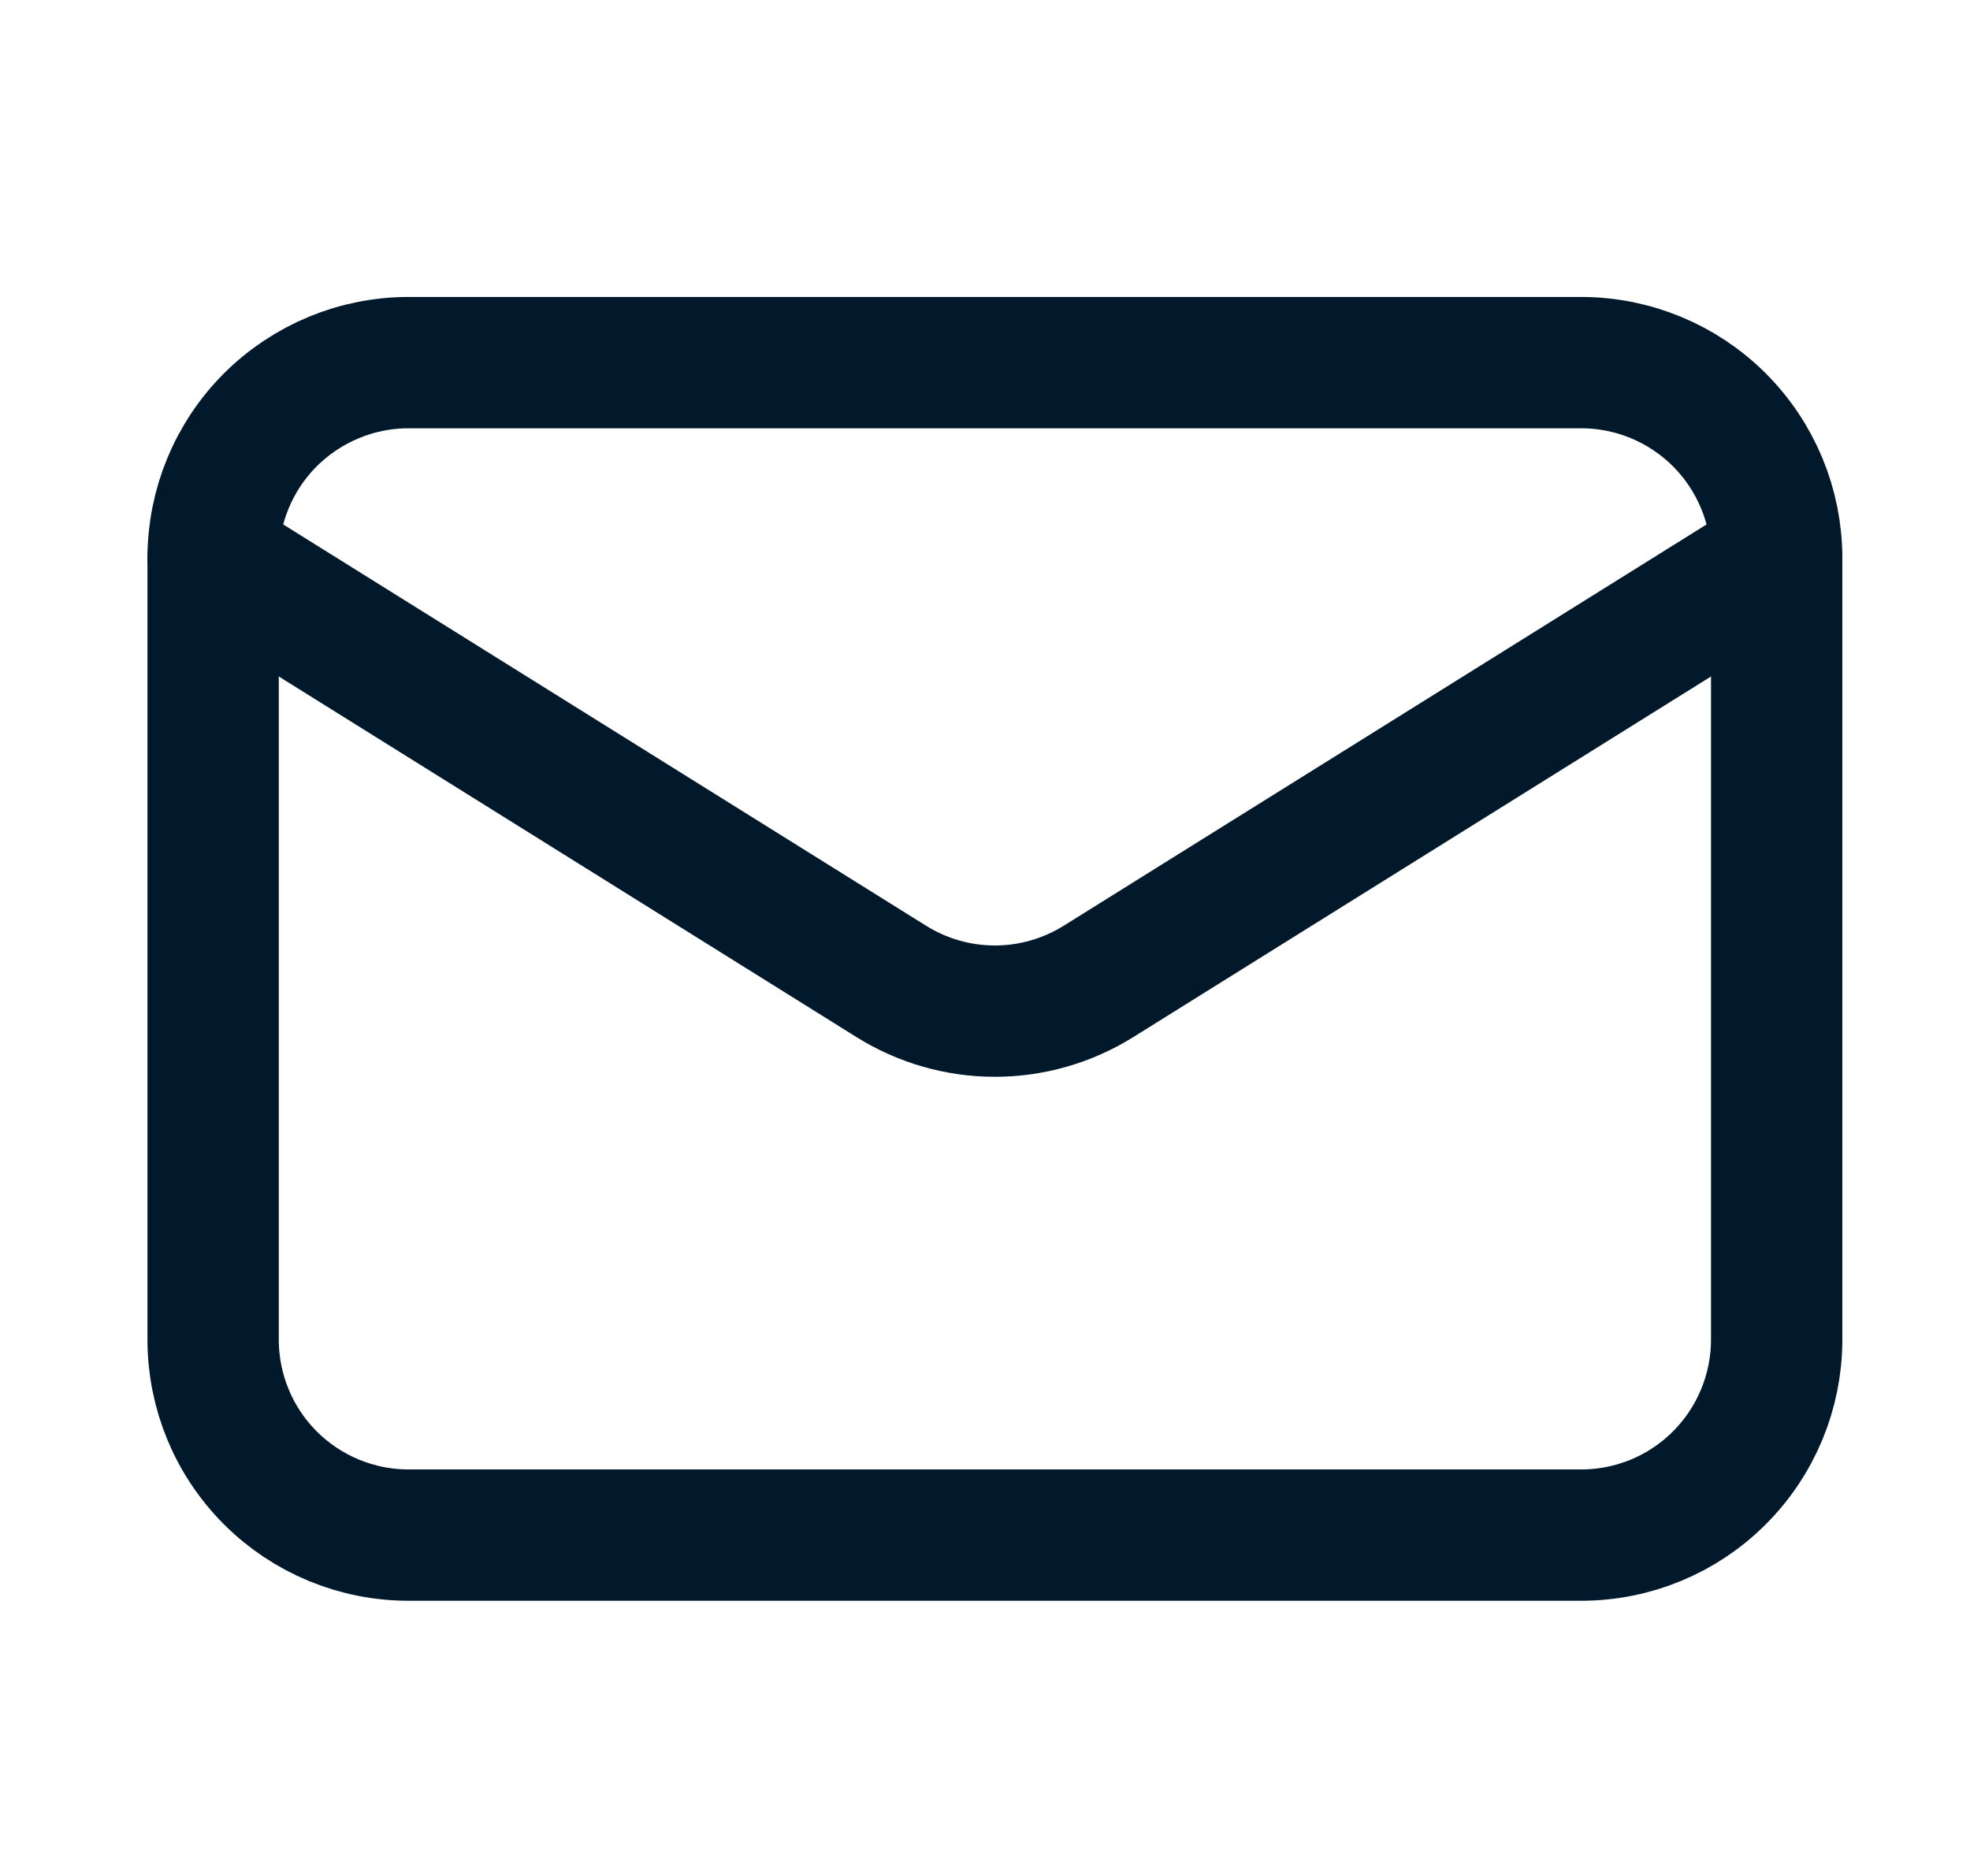<svg width="21" height="20" viewBox="0 0 21 20" fill="none" xmlns="http://www.w3.org/2000/svg">
<path d="M18.939 5.95V14.283C18.939 14.835 18.719 15.365 18.328 15.756C17.938 16.147 17.408 16.366 16.855 16.366H4.355C3.803 16.366 3.273 16.147 2.882 15.756C2.491 15.365 2.272 14.835 2.272 14.283V5.95" stroke="#01192B" stroke-width="1.4" stroke-linecap="round" stroke-linejoin="round"/>
<path d="M18.939 5.95C18.939 5.397 18.719 4.867 18.328 4.476C17.938 4.086 17.408 3.866 16.855 3.866H4.355C3.803 3.866 3.273 4.086 2.882 4.476C2.491 4.867 2.272 5.397 2.272 5.95L9.501 10.463C9.832 10.67 10.215 10.78 10.605 10.78C10.996 10.78 11.378 10.67 11.71 10.463L18.939 5.95Z" stroke="#01192B" stroke-width="1.4" stroke-linecap="round" stroke-linejoin="round"/>
</svg>
